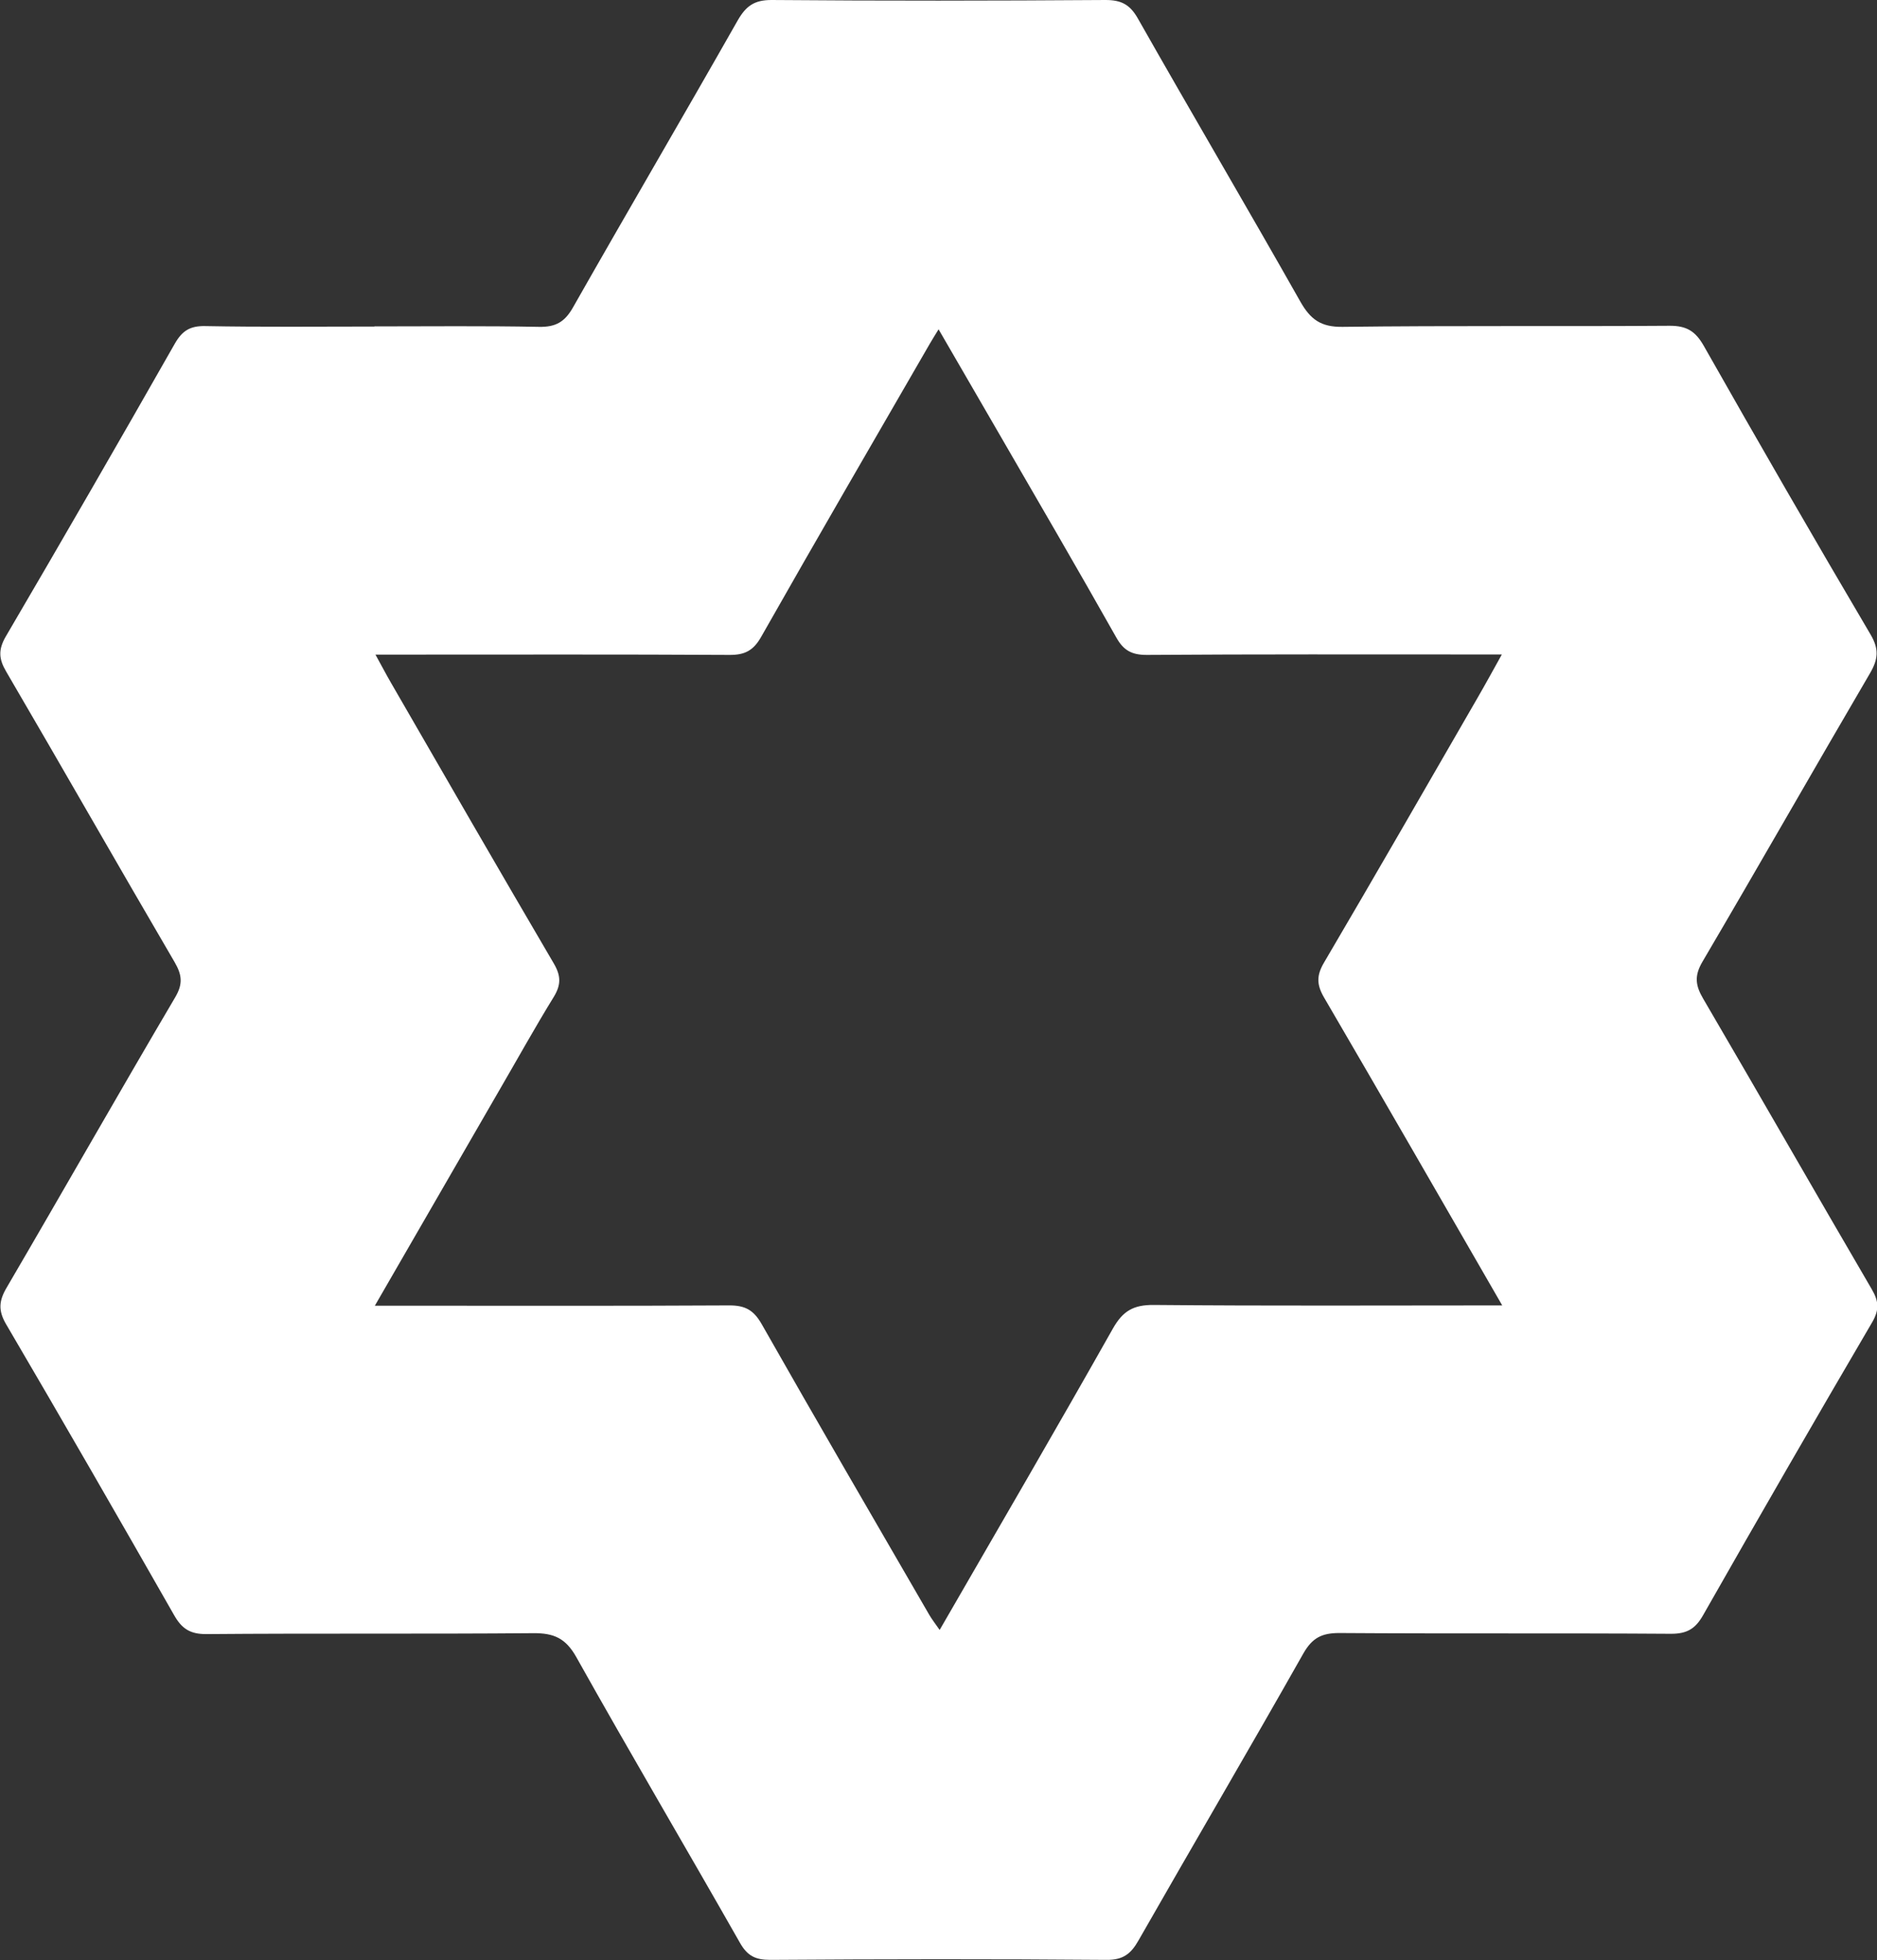 <?xml version="1.0" encoding="UTF-8"?>
<svg id="Layer_1" data-name="Layer 1" xmlns="http://www.w3.org/2000/svg" viewBox="0 0 122.23 127.61">
  <rect x="0" y="0" width="122.23" height="127.61" fill="#333333" stroke="none"/>
  <defs>
    <style>
      .cls-1 {
        fill: #fff;
      }
    </style>
  </defs>
  <path class="cls-1" d="M24.37,21.25c3.58,0,7.15-.04,10.73.03,1.08.02,1.67-.31,2.21-1.26,3.55-6.25,7.19-12.46,10.74-18.71C48.59.38,49.13,0,50.24,0c7.25.06,14.5.05,21.75,0,1.01,0,1.58.28,2.1,1.19,3.5,6.17,7.1,12.28,10.59,18.45.66,1.16,1.34,1.66,2.75,1.64,7.1-.09,14.2-.02,21.31-.07,1.09,0,1.66.35,2.2,1.29,3.57,6.3,7.19,12.57,10.87,18.81.56.95.5,1.61-.04,2.53-3.66,6.25-7.24,12.54-10.91,18.78-.54.92-.45,1.55.05,2.4,3.68,6.29,7.3,12.62,10.98,18.92.45.77.5,1.33.03,2.14-3.71,6.33-7.38,12.69-11.01,19.07-.5.89-1.05,1.22-2.09,1.22-7.2-.05-14.4,0-21.61-.05-1.13,0-1.75.31-2.33,1.32-3.54,6.26-7.18,12.46-10.75,18.71-.49.86-1,1.26-2.07,1.25-7.3-.06-14.6-.05-21.9,0-.96,0-1.49-.25-1.98-1.12-3.53-6.21-7.16-12.36-10.65-18.59-.69-1.23-1.46-1.57-2.8-1.56-7.1.06-14.21,0-21.31.06-1.04,0-1.58-.35-2.08-1.23-3.61-6.33-7.25-12.65-10.94-18.94-.53-.9-.47-1.54.04-2.4,3.68-6.29,7.28-12.63,10.98-18.91.51-.87.42-1.46-.05-2.27-3.68-6.29-7.29-12.63-10.97-18.92-.48-.82-.52-1.42-.03-2.27,3.71-6.33,7.38-12.69,11.01-19.07.48-.84.99-1.17,1.98-1.15,3.67.07,7.35.03,11.03.03ZM97.83,85c-3.96-6.86-7.76-13.47-11.61-20.06-.49-.84-.49-1.44,0-2.27,3.37-5.73,6.68-11.49,10-17.24.51-.88,1-1.78,1.58-2.82-.75,0-1.29,0-1.83,0-7.1,0-14.2-.02-21.3.03-.98,0-1.51-.3-1.98-1.14-2.51-4.45-5.08-8.86-7.64-13.28-1.28-2.21-2.56-4.42-3.93-6.78-.27.44-.42.68-.56.92-3.67,6.35-7.36,12.7-10.98,19.08-.51.91-1.07,1.21-2.09,1.2-7.1-.04-14.2-.02-21.3-.02-.52,0-1.04,0-1.74,0,.41.74.7,1.3,1.02,1.85,3.52,6.1,7.04,12.2,10.6,18.27.46.79.47,1.37,0,2.15-1.25,2.03-2.4,4.11-3.6,6.17-2.65,4.58-5.29,9.16-8.06,13.95.74,0,1.26,0,1.79,0,7.1,0,14.2.02,21.3-.02,1.02,0,1.57.3,2.09,1.2,3.6,6.34,7.27,12.64,10.92,18.94.18.31.41.6.68.99,3.83-6.63,7.6-13.1,11.28-19.62.65-1.15,1.34-1.55,2.66-1.54,7.49.07,14.98.03,22.72.03Z"/>
</svg>